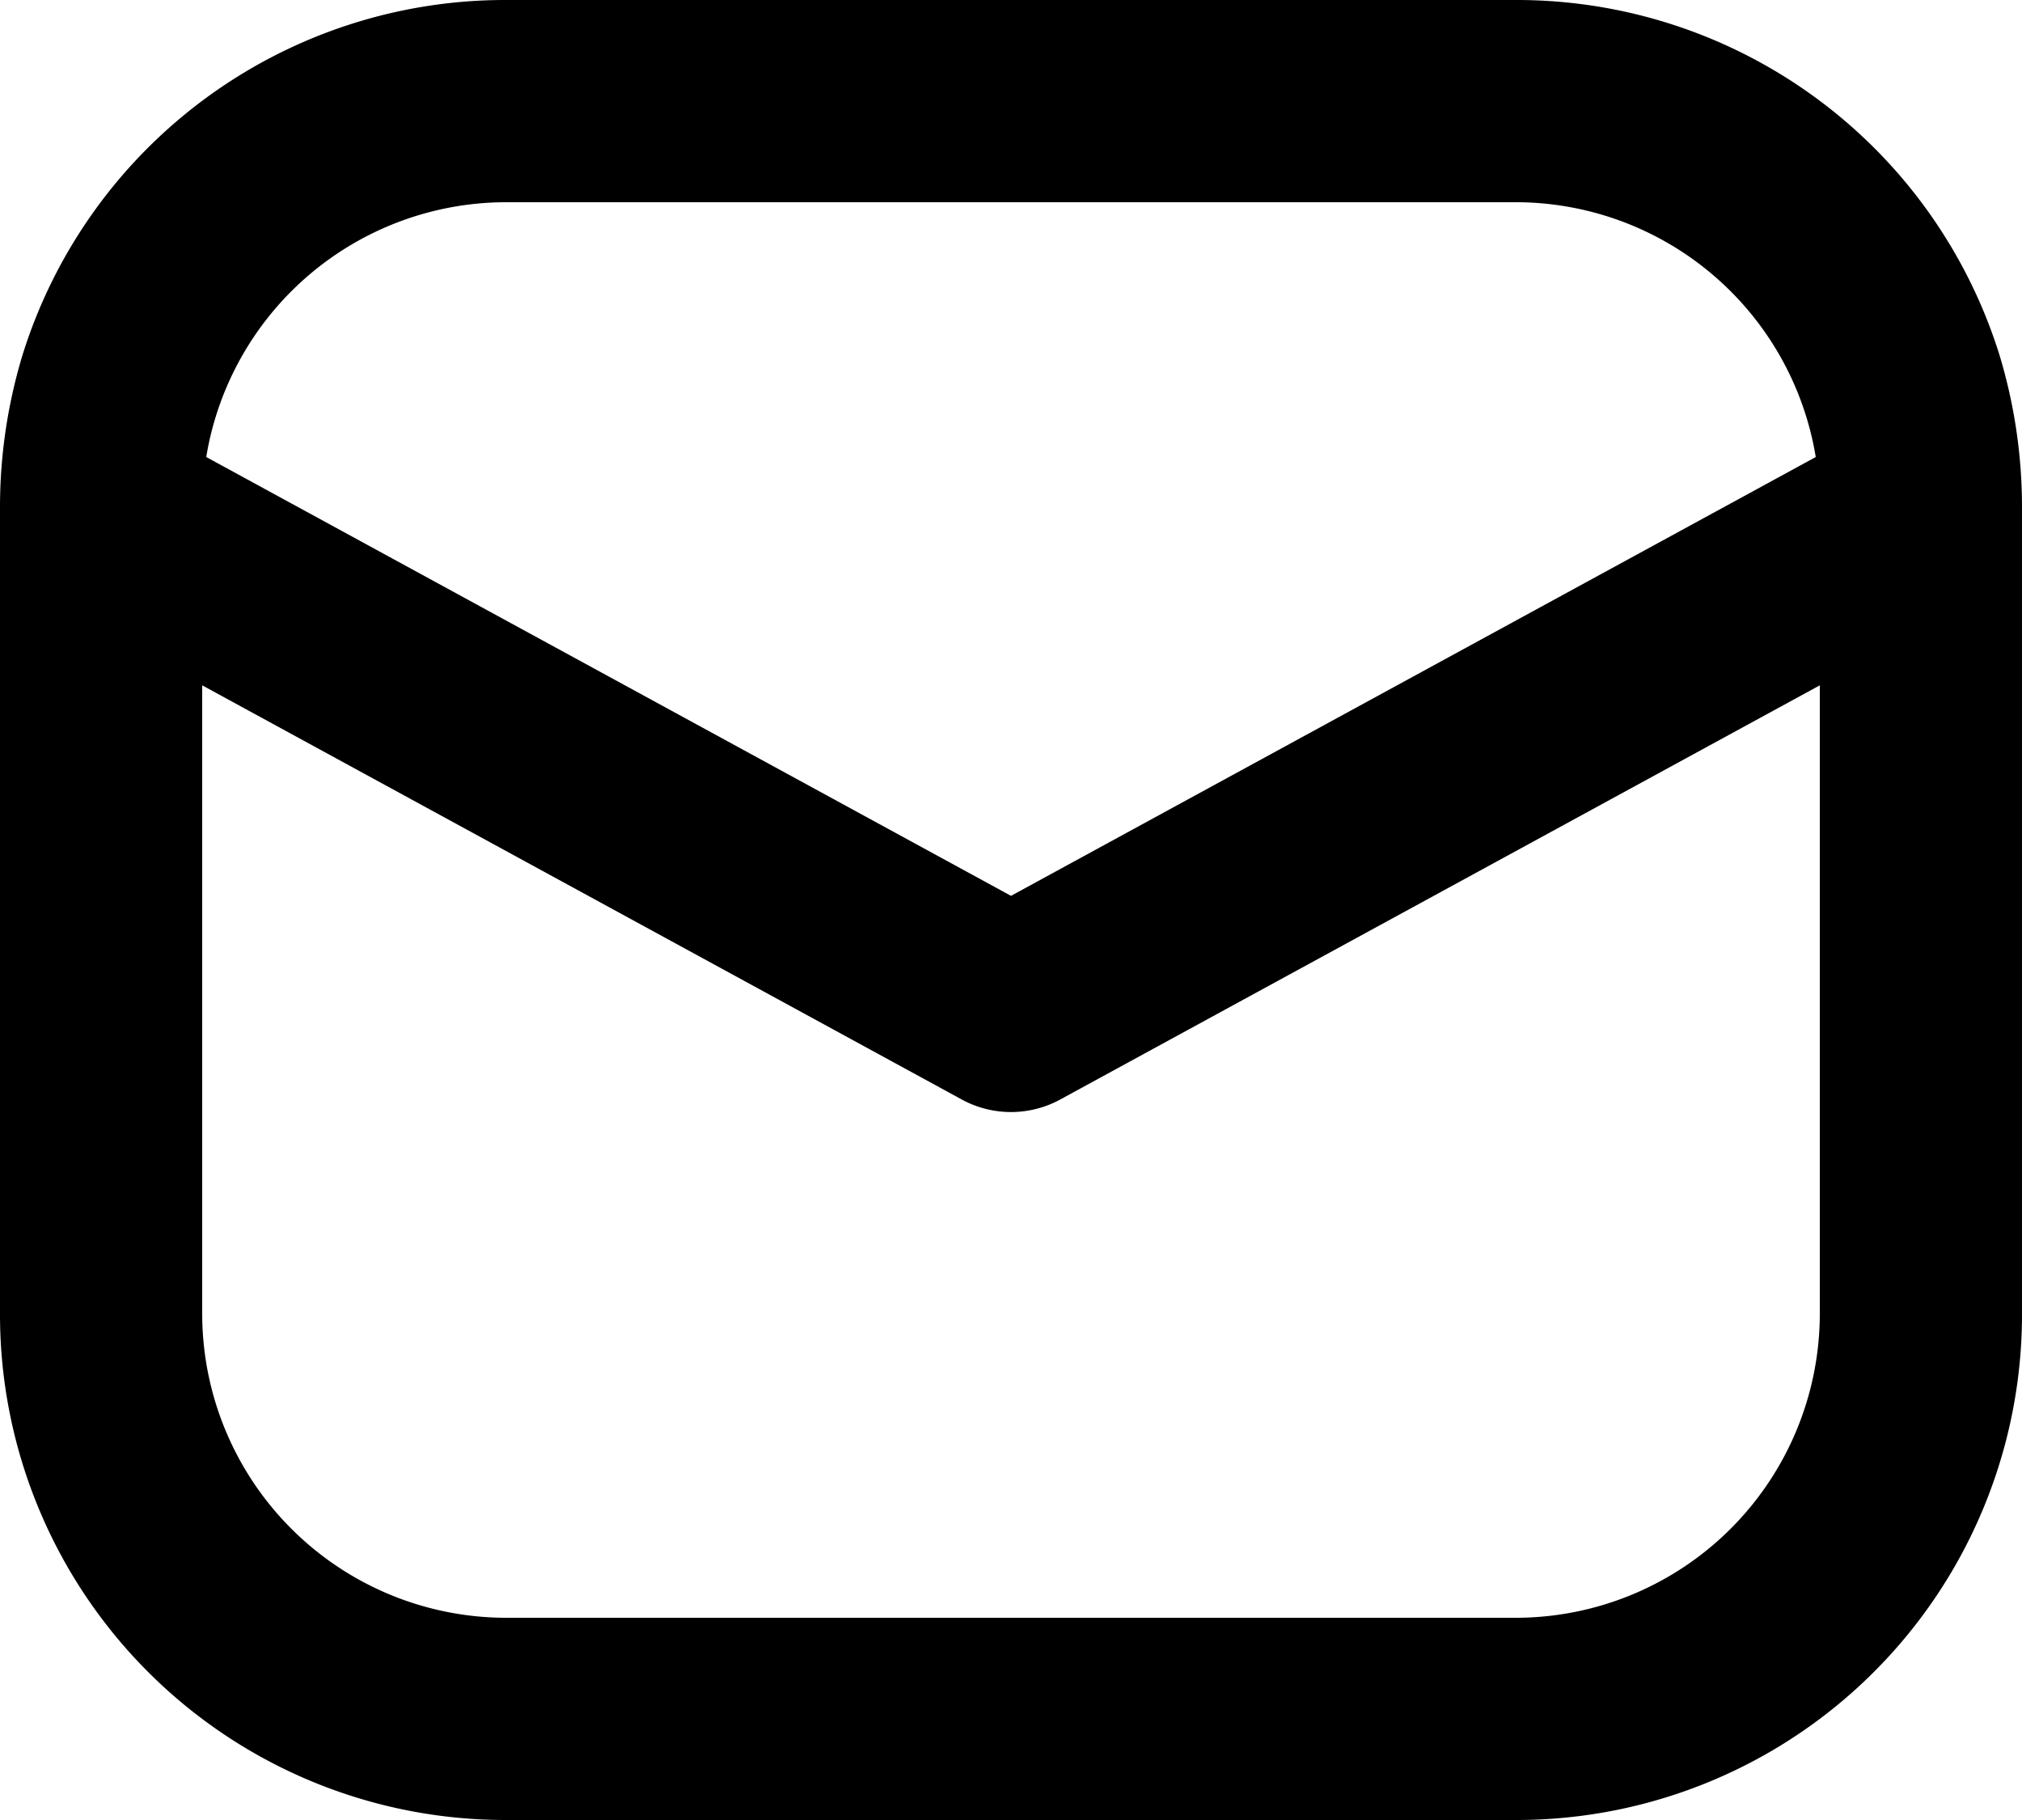 <svg xmlns="http://www.w3.org/2000/svg" width="30" height="27" viewBox="0 0 30 27">
  <g id="mail_2_" data-name="mail (2)" transform="translate(0 -21.833)">
    <path id="Path_111" data-name="Path 111" d="M29.67,27.113a7.5,7.5,0,0,0-7.17-5.28H7.5a7.5,7.5,0,0,0-7.17,5.28A7.8,7.8,0,0,0,0,29.333v12a7.5,7.5,0,0,0,7.5,7.5h15a7.5,7.5,0,0,0,7.5-7.5v-12a7.8,7.8,0,0,0-.33-2.22ZM7.5,24.833h15a4.513,4.513,0,0,1,4.44,3.78L15,35.123,3.06,28.613a4.513,4.513,0,0,1,4.44-3.78ZM27,41.333a4.513,4.513,0,0,1-4.5,4.5H7.5a4.513,4.513,0,0,1-4.5-4.5V32l11.28,6.15a1.527,1.527,0,0,0,1.44,0L27,32Z" transform="translate(0 0)"/>
  </g>
</svg>
